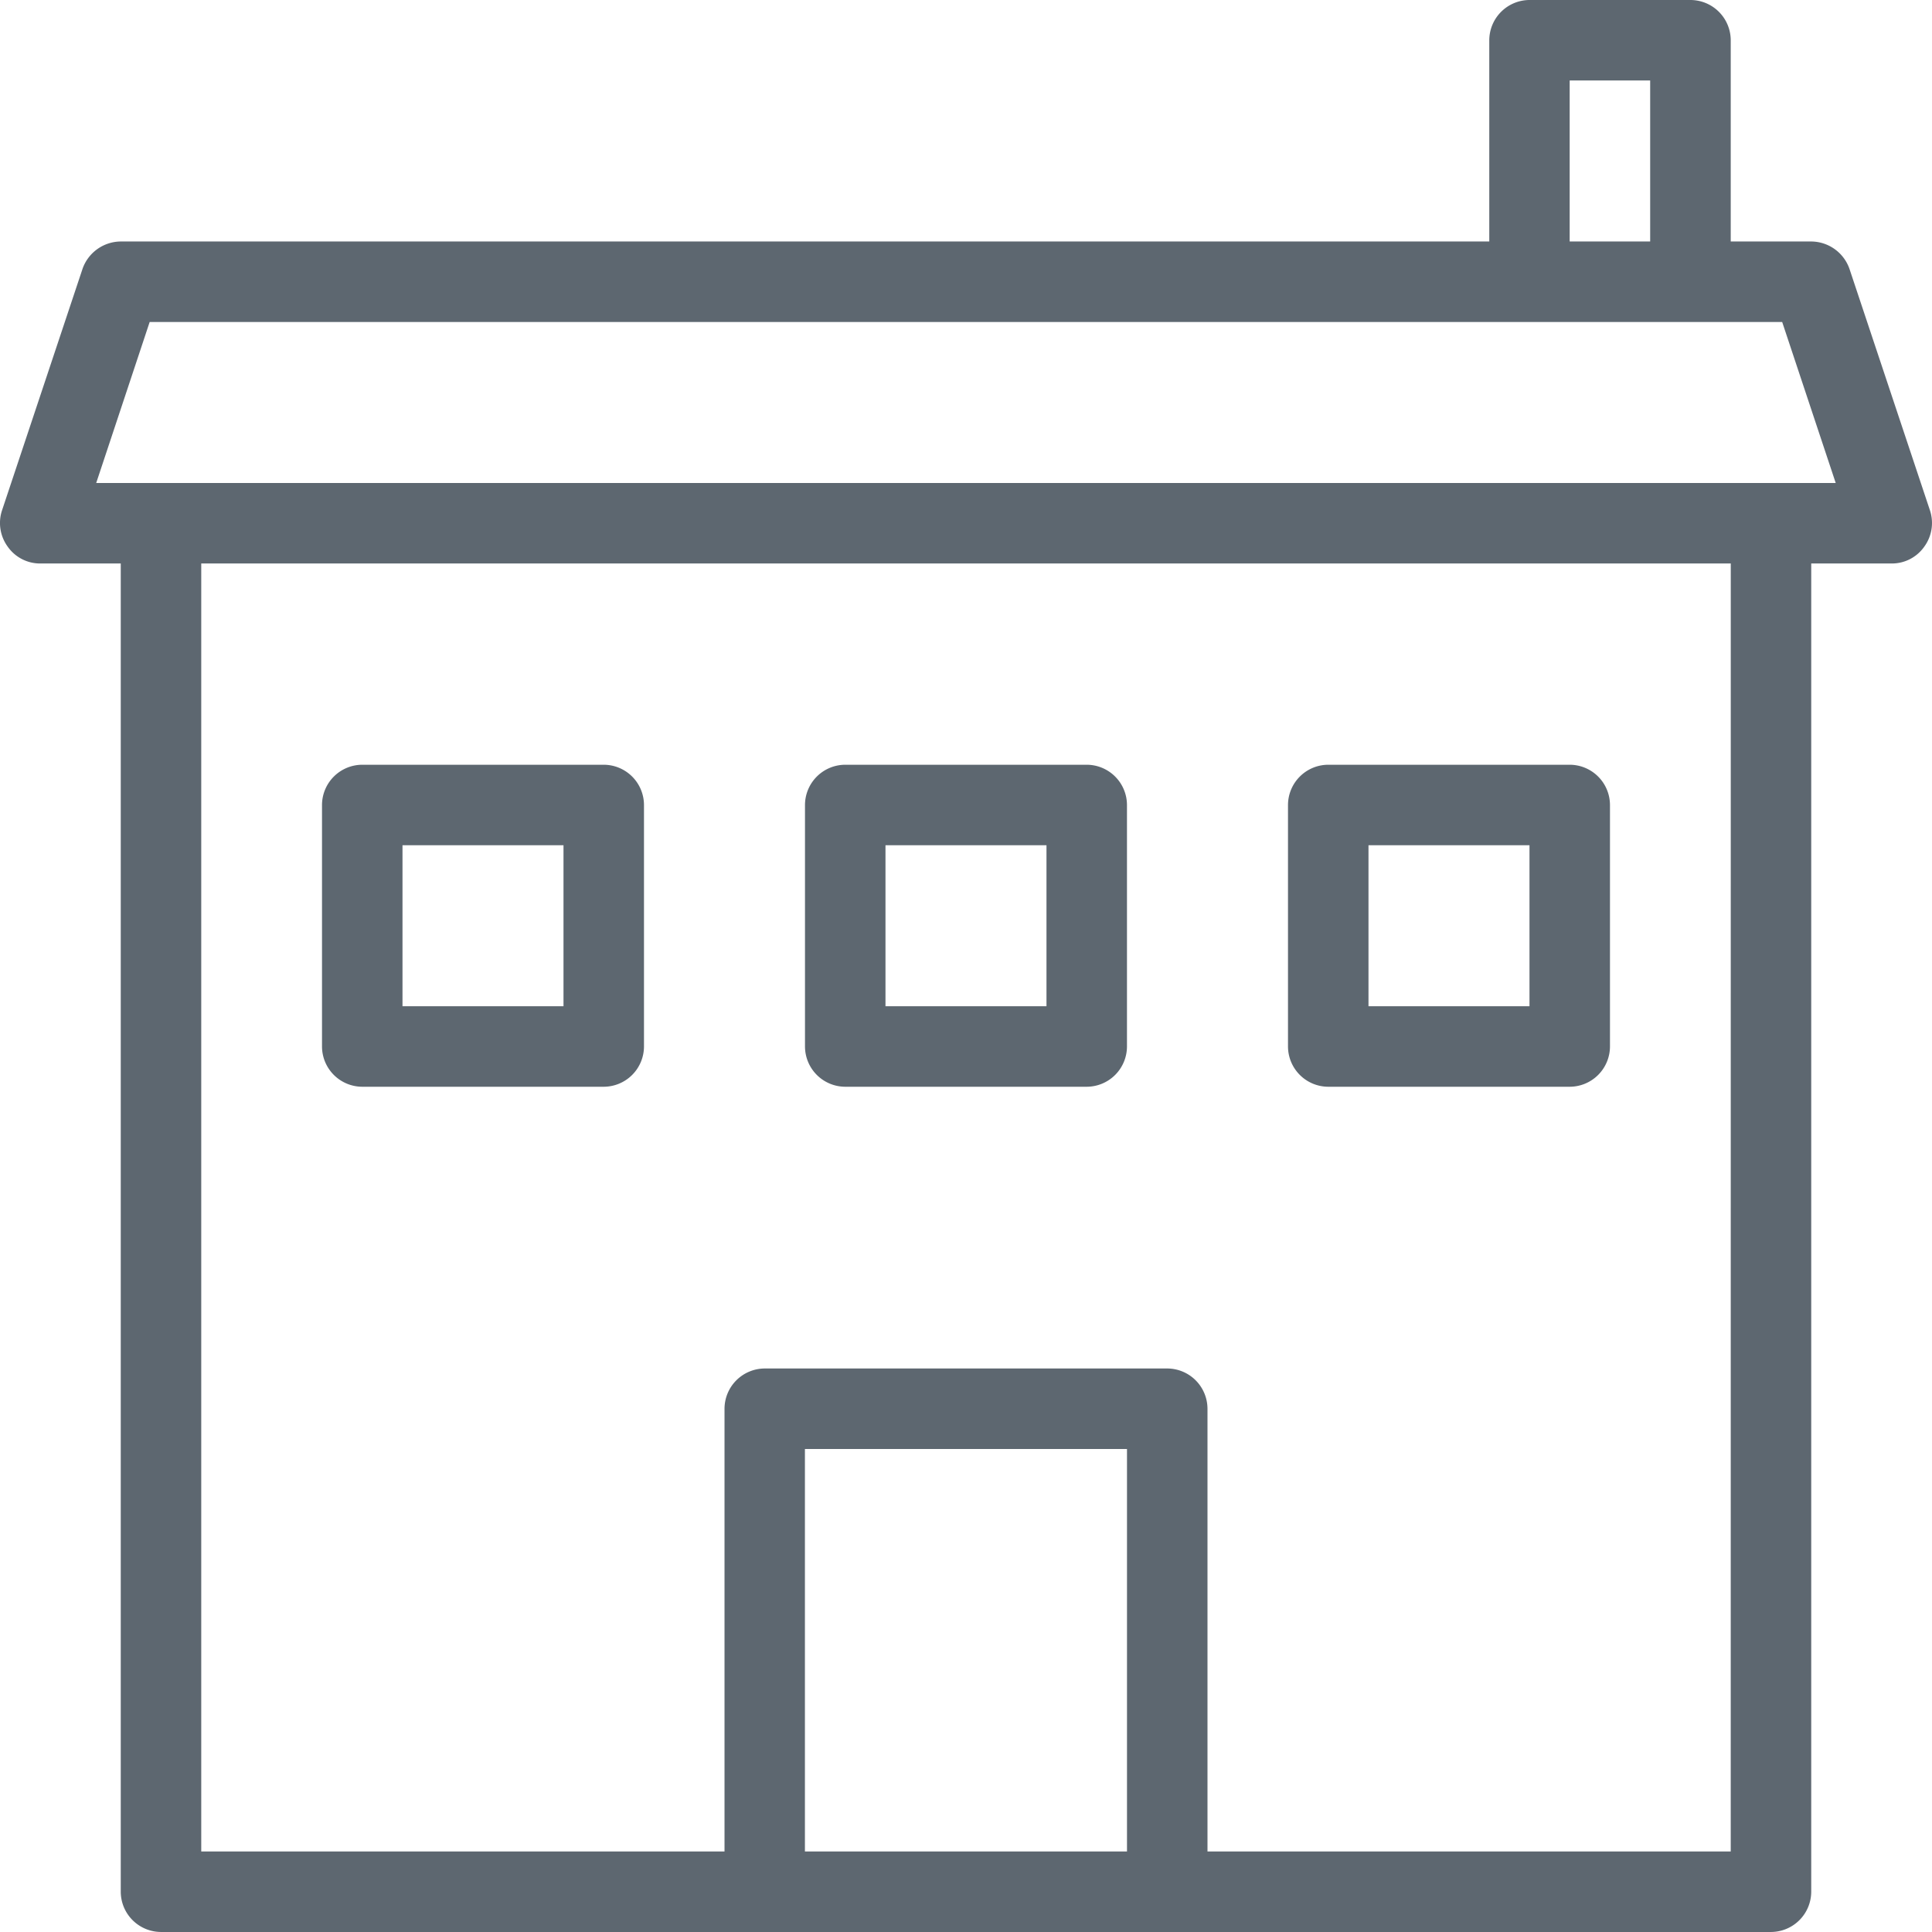 <?xml version="1.0" encoding="UTF-8"?>
<svg xmlns="http://www.w3.org/2000/svg" width="105.851" height="105.85" viewBox="0 0 105.851 105.85">
  <g id="noun-house-5998596" transform="translate(-6 -6)">
    <path id="Path_510" data-name="Path 510" d="M107.329,20.731a2.235,2.235,0,0,0-2.095-1.5h-4.41V8.205A2.212,2.212,0,0,0,98.619,6H89.8a2.212,2.212,0,0,0-2.205,2.205V19.231H12.616a2.235,2.235,0,0,0-2.095,1.5L6.111,33.962a2.2,2.2,0,0,0,.309,1.985,2.167,2.167,0,0,0,1.786.926h4.41v72.772a2.212,2.212,0,0,0,2.205,2.205h88.208a2.212,2.212,0,0,0,2.205-2.205V36.873h4.41a2.167,2.167,0,0,0,1.786-.926,2.2,2.2,0,0,0,.309-1.985ZM92,10.41h4.41v8.821H92ZM67.746,107.439H50.1V85.387H67.746Zm33.078,0H72.156V83.182a2.212,2.212,0,0,0-2.205-2.205H47.9a2.212,2.212,0,0,0-2.205,2.205v24.257H17.026V36.873h83.8Zm2.205-74.977H11.271L14.2,23.642h89.443l2.933,8.821Z" transform="translate(0)" fill="#5d6770"></path>
    <path id="Path_511" data-name="Path 511" d="M16.205,42.642H29.436a2.212,2.212,0,0,0,2.205-2.205V27.205A2.212,2.212,0,0,0,29.436,25H16.205A2.212,2.212,0,0,0,14,27.205V40.436A2.212,2.212,0,0,0,16.205,42.642ZM18.41,29.41h8.821v8.821H18.41Z" transform="translate(9.642 22.899)" fill="#5d6770"></path>
    <path id="Path_512" data-name="Path 512" d="M28.205,42.642H41.436a2.212,2.212,0,0,0,2.205-2.205V27.205A2.212,2.212,0,0,0,41.436,25H28.205A2.212,2.212,0,0,0,26,27.205V40.436A2.212,2.212,0,0,0,28.205,42.642ZM30.41,29.41h8.821v8.821H30.41Z" transform="translate(24.104 22.899)" fill="#5d6770"></path>
    <path id="Path_513" data-name="Path 513" d="M40.205,42.642H53.436a2.212,2.212,0,0,0,2.205-2.205V27.205A2.212,2.212,0,0,0,53.436,25H40.205A2.212,2.212,0,0,0,38,27.205V40.436A2.212,2.212,0,0,0,40.205,42.642ZM42.41,29.41h8.821v8.821H42.41Z" transform="translate(38.567 22.899)" fill="#5d6770"></path>
  </g>
</svg>
